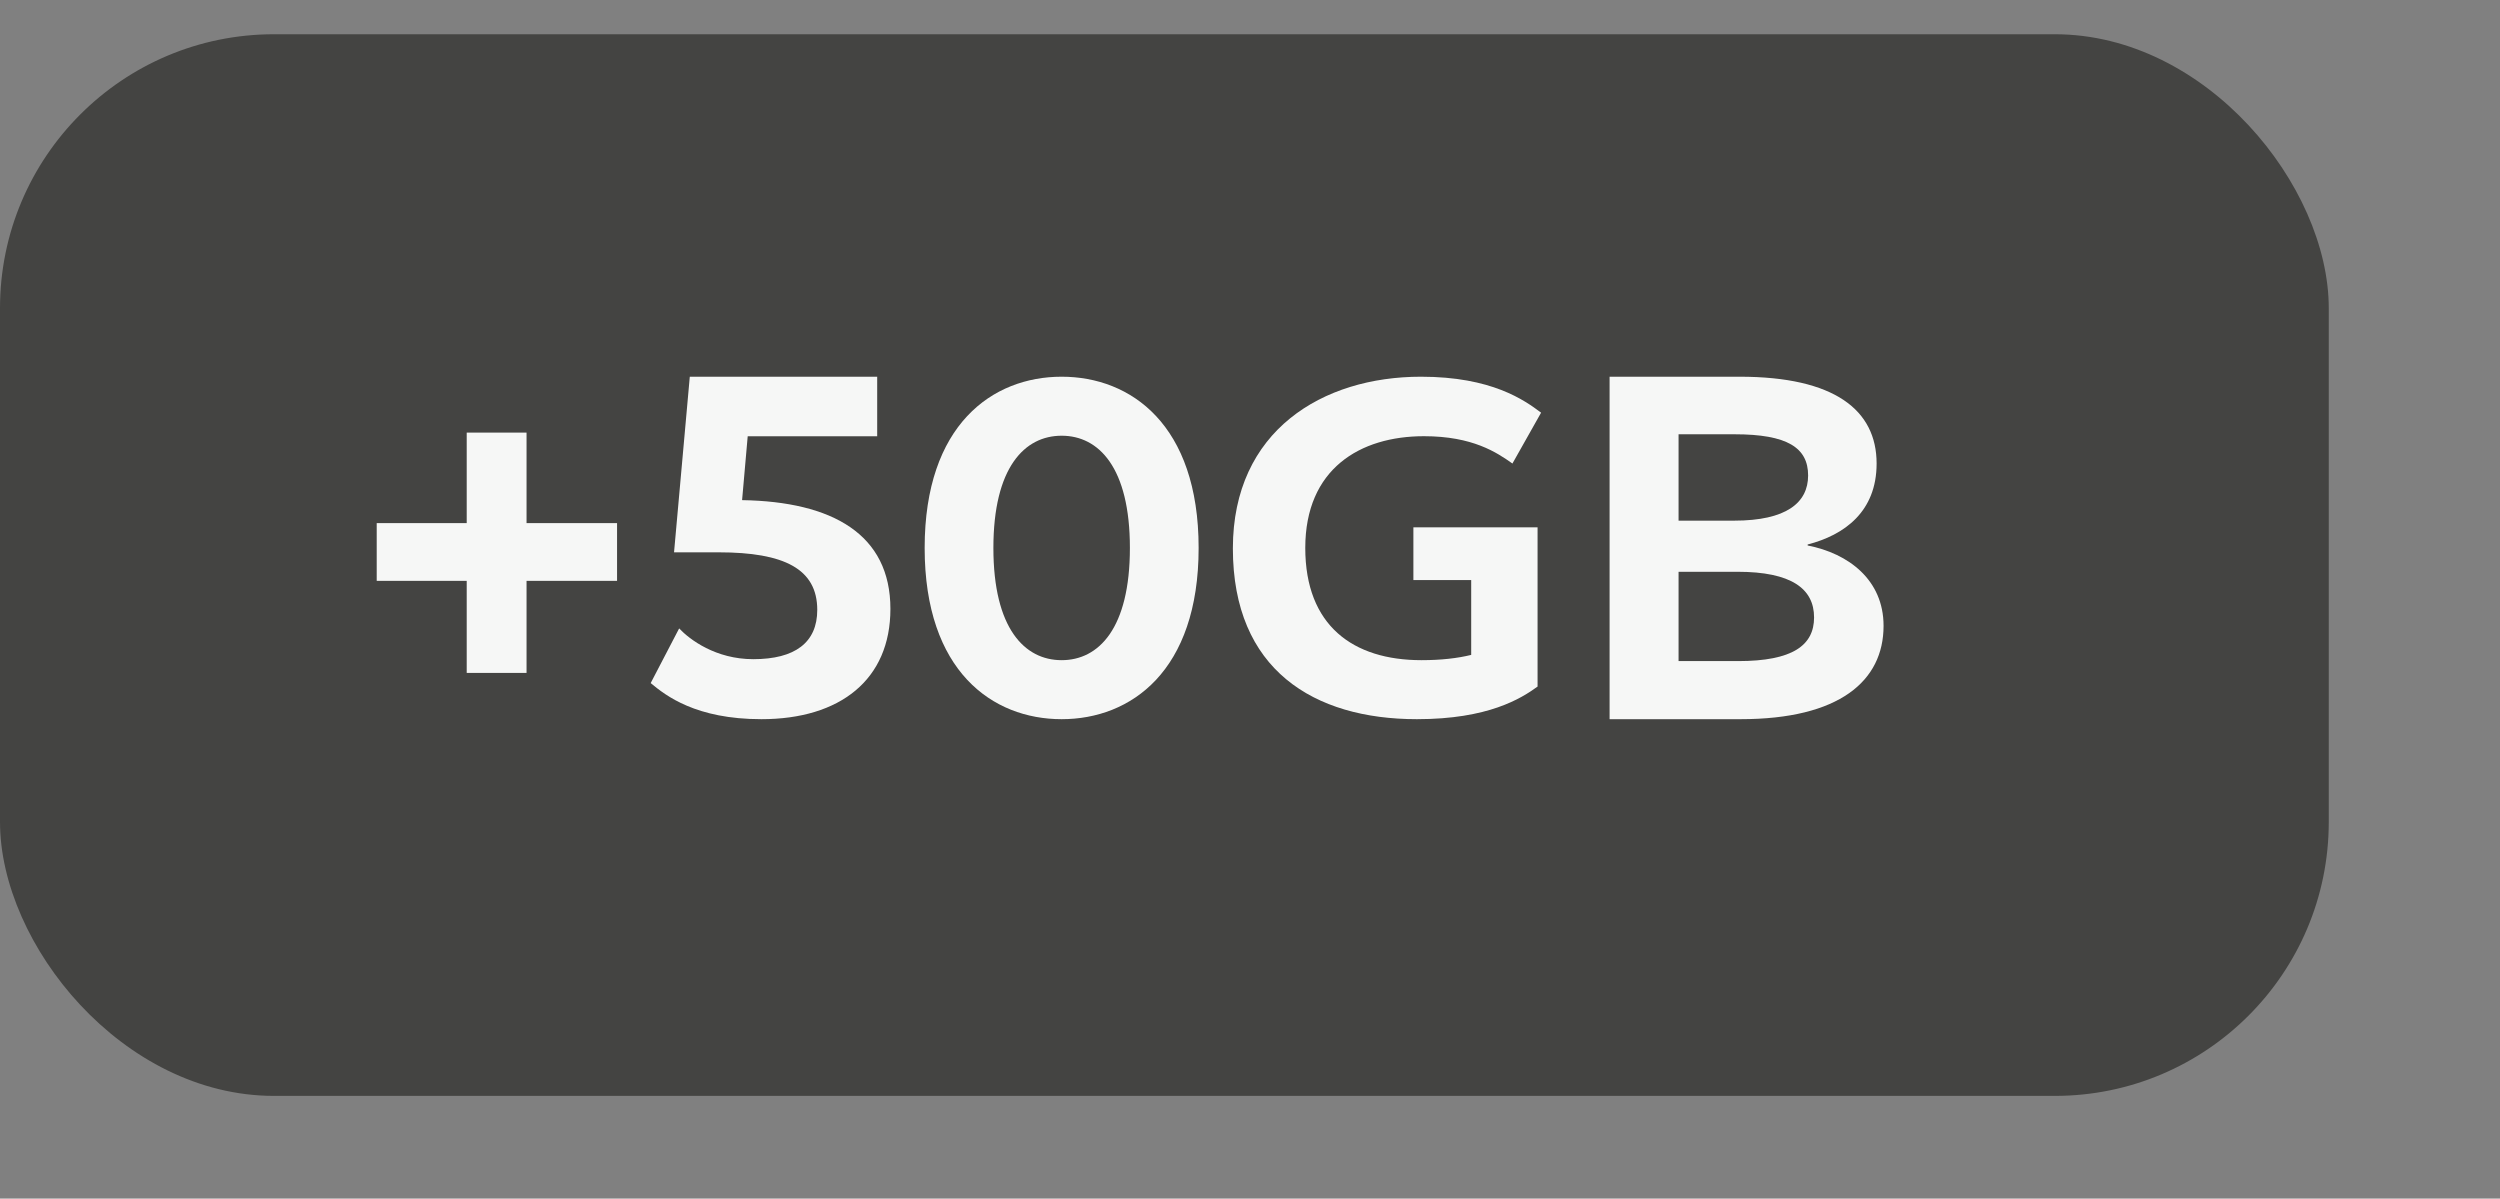 <?xml version="1.0" encoding="UTF-8"?>
<svg width="73px" height="35px" viewBox="0 0 73 35" version="1.1" xmlns="http://www.w3.org/2000/svg" xmlns:xlink="http://www.w3.org/1999/xlink">
    <rect x="0" y="0" width="73" height="35" fill="#808080" stroke="none"/>
    <g id="50gb" stroke="none" stroke-width="1" fill="none" fill-rule="evenodd">
        <rect id="Rectangle" fill="#444442" x="0" y="1" width="68" height="31" rx="8"></rect>
        <g id="+50GB" transform="translate(11, 11)" fill="#F6F7F6" fill-rule="nonzero">
            <path d="M15,6.781 C15,4.601 13.309,3.647 10.669,3.604 L10.833,1.738 L14.614,1.738 L14.614,0 L9.142,0 L8.682,5.128 L9.987,5.128 C11.9,5.128 12.864,5.613 12.864,6.809 C12.864,7.764 12.212,8.248 10.996,8.248 C9.898,8.248 9.142,7.678 8.831,7.35 L8,8.946 C8.445,9.316 9.32,10 11.233,10 C13.532,10 15,8.846 15,6.781 Z" id="Path"></path>
            <polygon id="Path" points="7.018 4.275 4.375 4.275 4.375 1.632 2.628 1.632 2.628 4.275 0 4.275 0 5.961 2.628 5.961 2.628 8.649 4.375 8.649 4.375 5.961 7.018 5.961"></polygon>
            <path d="M21.993,5 C21.993,7.353 21.081,8.277 20,8.277 C18.919,8.277 18.007,7.353 18.007,5 C18.007,2.647 18.919,1.723 20,1.723 C21.081,1.723 21.993,2.647 21.993,5 Z M24,5 C24,1.401 22.021,0 20,0 C17.979,0 16,1.401 16,5 C16,8.599 17.979,10 20,10 C22.021,10 24,8.599 24,5 Z" id="Shape"></path>
            <path d="M25,5.014 C25,8.557 27.364,10 30.374,10 C32.458,10 33.413,9.398 33.897,9.048 L33.897,4.398 L30.271,4.398 L30.271,5.938 L31.959,5.938 L31.959,8.123 C31.563,8.221 31.078,8.277 30.506,8.277 C28.509,8.277 27.114,7.269 27.114,5 C27.114,2.689 28.715,1.737 30.579,1.737 C32.003,1.737 32.708,2.213 33.163,2.535 L34,1.05 C33.515,0.686 32.561,0 30.491,0 C27.628,0 25,1.569 25,5.014 Z" id="Path"></path>
            <path d="M44,7.275 C44,5.928 42.971,5.159 41.783,4.928 L41.783,4.899 C42.855,4.623 43.797,3.942 43.797,2.536 C43.797,0.971 42.565,0 39.797,0 L36,0 L36,10 L39.826,10 C42.71,10 44,8.884 44,7.275 Z M41.797,2.884 C41.797,3.681 41.159,4.203 39.638,4.203 L38.014,4.203 L38.014,1.681 L39.652,1.681 C41.188,1.681 41.797,2.072 41.797,2.884 Z M41.971,7.029 C41.971,7.841 41.348,8.304 39.754,8.304 L38.014,8.304 L38.014,5.696 L39.739,5.696 C41.304,5.696 41.971,6.188 41.971,7.029 Z" id="Shape"></path>
        </g>
    </g>
</svg>
